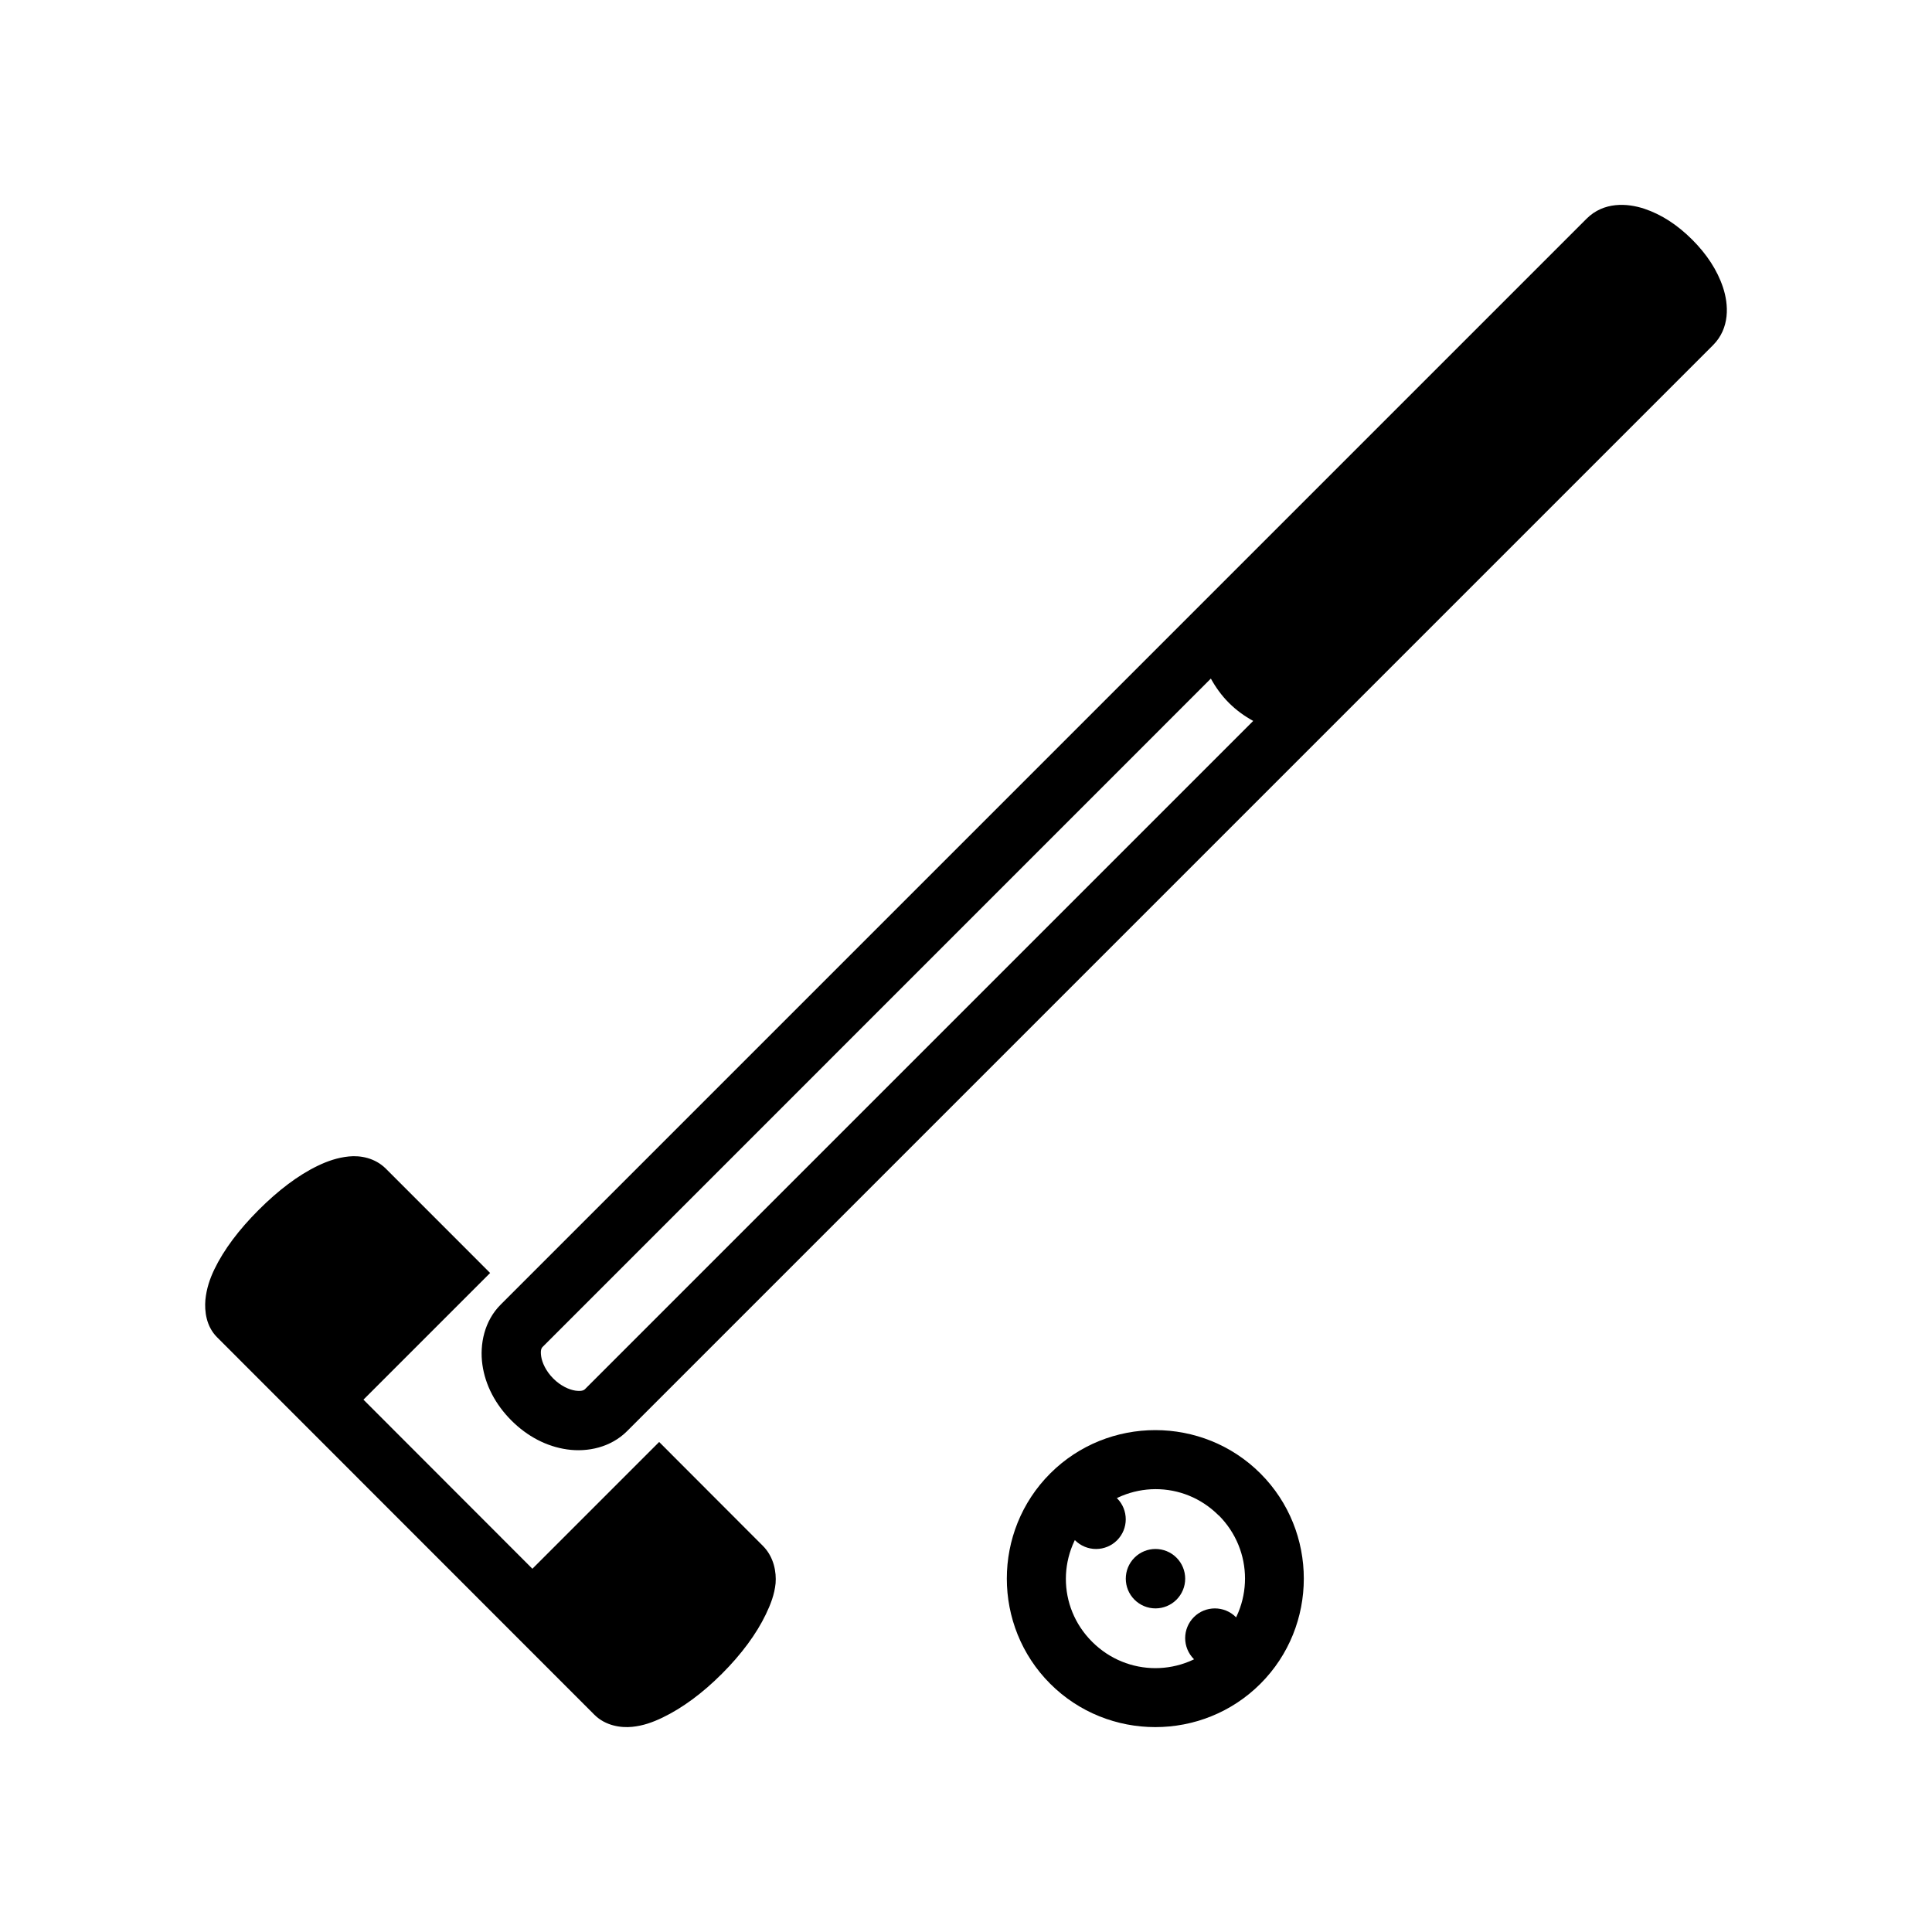 <?xml version="1.0" encoding="UTF-8"?>
<!-- Uploaded to: SVG Repo, www.svgrepo.com, Generator: SVG Repo Mixer Tools -->
<svg fill="#000000" width="800px" height="800px" version="1.1" viewBox="144 144 512 512" xmlns="http://www.w3.org/2000/svg">
 <g>
  <path d="m246.26 453.71c-2.945-2.922-6.848-3.539-9.805-3.238-2.957 0.297-5.652 1.219-8.262 2.481-5.223 2.512-10.512 6.547-15.676 11.719-5.164 5.164-9.18 10.473-11.699 15.699-1.254 2.613-2.094 5.176-2.391 8.133-0.238 2.957 0.18 6.973 3.129 9.914l99.977 100.02c2.941 2.922 7.023 3.492 9.98 3.195 2.953-0.297 5.457-1.203 8.066-2.457 5.231-2.512 10.598-6.461 15.762-11.633 5.164-5.172 9.125-10.527 11.633-15.762 1.254-2.613 2.266-5.219 2.566-8.176 0.238-2.957-0.418-6.949-3.328-9.895l-27.527-27.57-33.594 33.594-44.77-44.812 33.57-33.57z"/>
  <path d="m592.42 207.48c-3.844-3.844-8.082-6.629-12.633-8.152-4.551-1.516-10.793-1.902-15.328 2.629l-287.75 287.75c-4.332 4.312-5.641 10.508-4.867 15.961 0.773 5.449 3.465 10.543 7.676 14.766 4.219 4.219 9.32 6.902 14.766 7.676 5.445 0.781 11.602-0.535 15.918-4.867 95.914-95.922 191.84-191.84 287.75-287.75 4.535-4.535 4.172-10.793 2.652-15.352-1.516-4.559-4.309-8.789-8.152-12.633zm-127.53 116.35c1.262 2.289 2.82 4.477 4.785 6.438 1.965 1.965 4.141 3.523 6.438 4.785l-177.06 177.06c-0.355 0.355-0.941 0.629-2.57 0.418-1.617-0.238-3.875-1.219-5.848-3.195-1.977-1.977-2.981-4.25-3.219-5.875-0.238-1.641 0.059-2.207 0.418-2.547z"/>
  <path d="m478.03 534.49c15.324 15.324 15.324 40.395 0 55.719-15.324 15.324-40.395 15.324-55.719 0-15.324-15.324-15.324-40.395 0-55.719 15.324-15.324 40.395-15.324 55.719 0zm-11.094 11.094c-9.309-9.309-24.141-9.227-33.449 0.059-9.309 9.309-9.391 24.141-0.059 33.449 9.309 9.309 24.223 9.309 33.531 0 9.309-9.309 9.309-24.223 0-33.531z"/>
  <path d="m444.65 556.8c-3.074 3.074-3.074 8.059 0 11.133 1.477 1.477 3.477 2.309 5.566 2.309 2.086 0 4.09-0.832 5.566-2.309s2.305-3.477 2.305-5.566c0-2.086-0.828-4.09-2.305-5.566-3.074-3.074-8.059-3.07-11.133 0z"/>
  <path d="m460.39 572.55c-1.477 1.477-2.309 3.477-2.309 5.566 0 2.086 0.832 4.09 2.309 5.566 3.074 3.074 8.055 3.074 11.129 0 3.074-3.074 3.074-8.059 0-11.133s-8.055-3.074-11.129 0z"/>
  <path d="m428.9 541.06c-1.477 1.477-2.309 3.477-2.309 5.566 0 2.086 0.832 4.09 2.309 5.566 1.473 1.477 3.477 2.305 5.566 2.305 2.086 0 4.09-0.828 5.566-2.305 3.07-3.074 3.07-8.059-0.004-11.133s-8.055-3.074-11.129 0z"/>
 </g>
</svg>